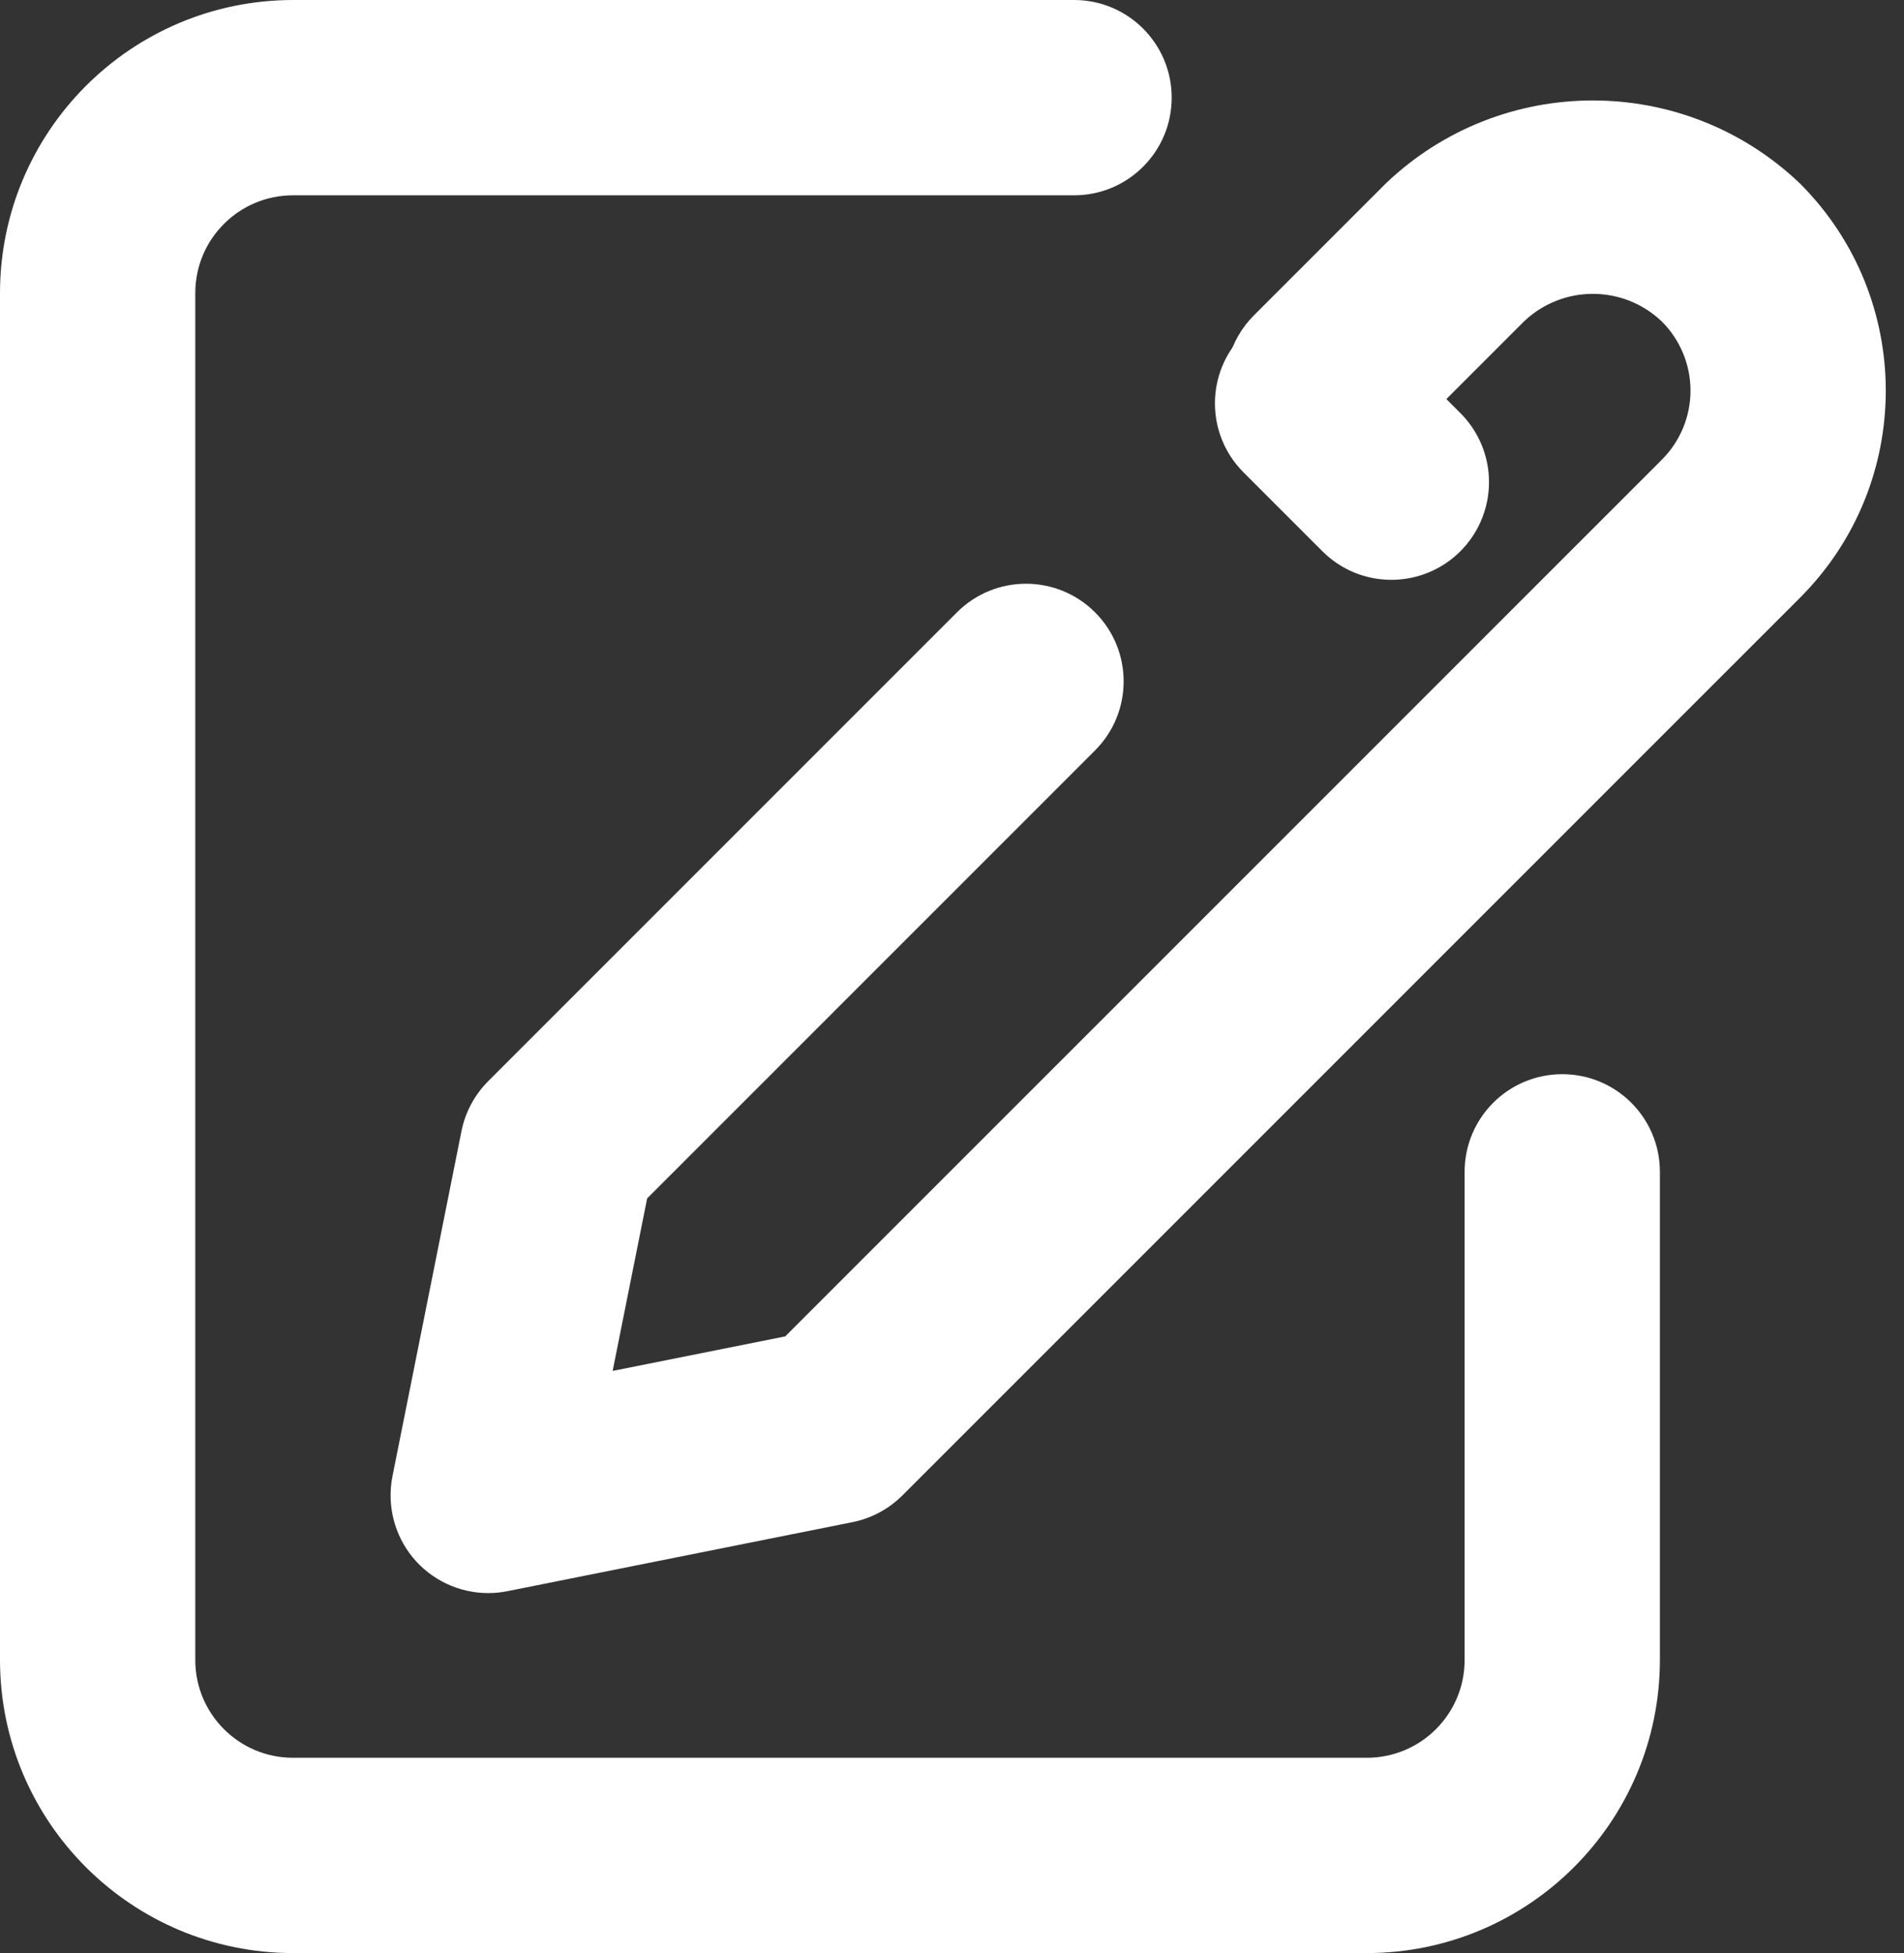 <?xml version="1.0" encoding="UTF-8"?>
<svg width="39px" height="40px" viewBox="0 0 39 40" version="1.1" xmlns="http://www.w3.org/2000/svg" xmlns:xlink="http://www.w3.org/1999/xlink">
    <rect x="0" y="0" width="39" height="40" fill="#333333" stroke="none"/>
    <title>icons/jak-to-dziala/podpisujesz-umowe</title>
    <g id="Page-1" stroke="none" stroke-width="1" fill="none" fill-rule="evenodd">
        <g id="3-Jak-to-dziala" transform="translate(-390, -2682)" fill="#FFFFFF" fill-rule="nonzero">
            <g id="card" transform="translate(304, 2562)">
                <g id="icons/jak-to-dziala/podpisujesz-umowe" transform="translate(86, 120)">
                    <path d="M28,40 L6,40 C2.688,39.996 0.004,37.312 0,34 L0,6 C0.004,2.688 2.688,0.004 6,0 L22,0 C23.105,0 24,0.895 24,2 C24,3.105 23.105,4 22,4 L6,4 C4.896,4.001 4.001,4.896 4,6 L4,34 C4.001,35.104 4.896,35.999 6,36 L28,36 C29.104,35.999 29.999,35.104 30,34 L30,24 C30,22.895 30.895,22 32,22 C33.105,22 34,22.895 34,24 L34,34 C33.996,37.312 31.312,39.996 28,40 L28,40 Z" id="Path"></path>
                    <path d="M10,32.627 C9.401,32.627 8.833,32.358 8.453,31.895 C8.074,31.431 7.922,30.822 8.039,30.234 L9.453,23.164 C9.531,22.777 9.721,22.422 10,22.143 L19.602,12.541 C20.383,11.76 21.649,11.76 22.43,12.541 C23.211,13.322 23.211,14.588 22.43,15.369 L13.256,24.543 L12.549,28.077 L16.084,27.37 L34.041,9.414 C34.416,9.039 34.627,8.53 34.627,8 C34.627,7.47 34.416,6.961 34.041,6.586 C33.25,5.829 32.004,5.829 31.213,6.586 L28.512,9.287 C28.007,9.792 27.27,9.99 26.58,9.805 C25.89,9.62 25.351,9.081 25.166,8.391 C24.981,7.701 25.178,6.964 25.684,6.459 L28.385,3.758 C30.759,1.49 34.498,1.491 36.871,3.76 C39.212,6.102 39.212,9.899 36.871,12.241 L18.484,30.627 C18.205,30.906 17.85,31.096 17.463,31.174 L10.393,32.588 C10.263,32.614 10.132,32.627 10,32.627 L10,32.627 Z" id="Path"></path>
                    <path d="M28.5,11.875 C27.969,11.876 27.461,11.665 27.086,11.289 L25.461,9.664 C24.69,8.881 24.695,7.624 25.472,6.847 C26.249,6.07 27.506,6.065 28.289,6.836 L29.914,8.461 C30.486,9.033 30.657,9.893 30.347,10.64 C30.038,11.388 29.309,11.875 28.5,11.875 L28.5,11.875 Z" id="Path"></path>
                </g>
            </g>
        </g>
    </g>
</svg>